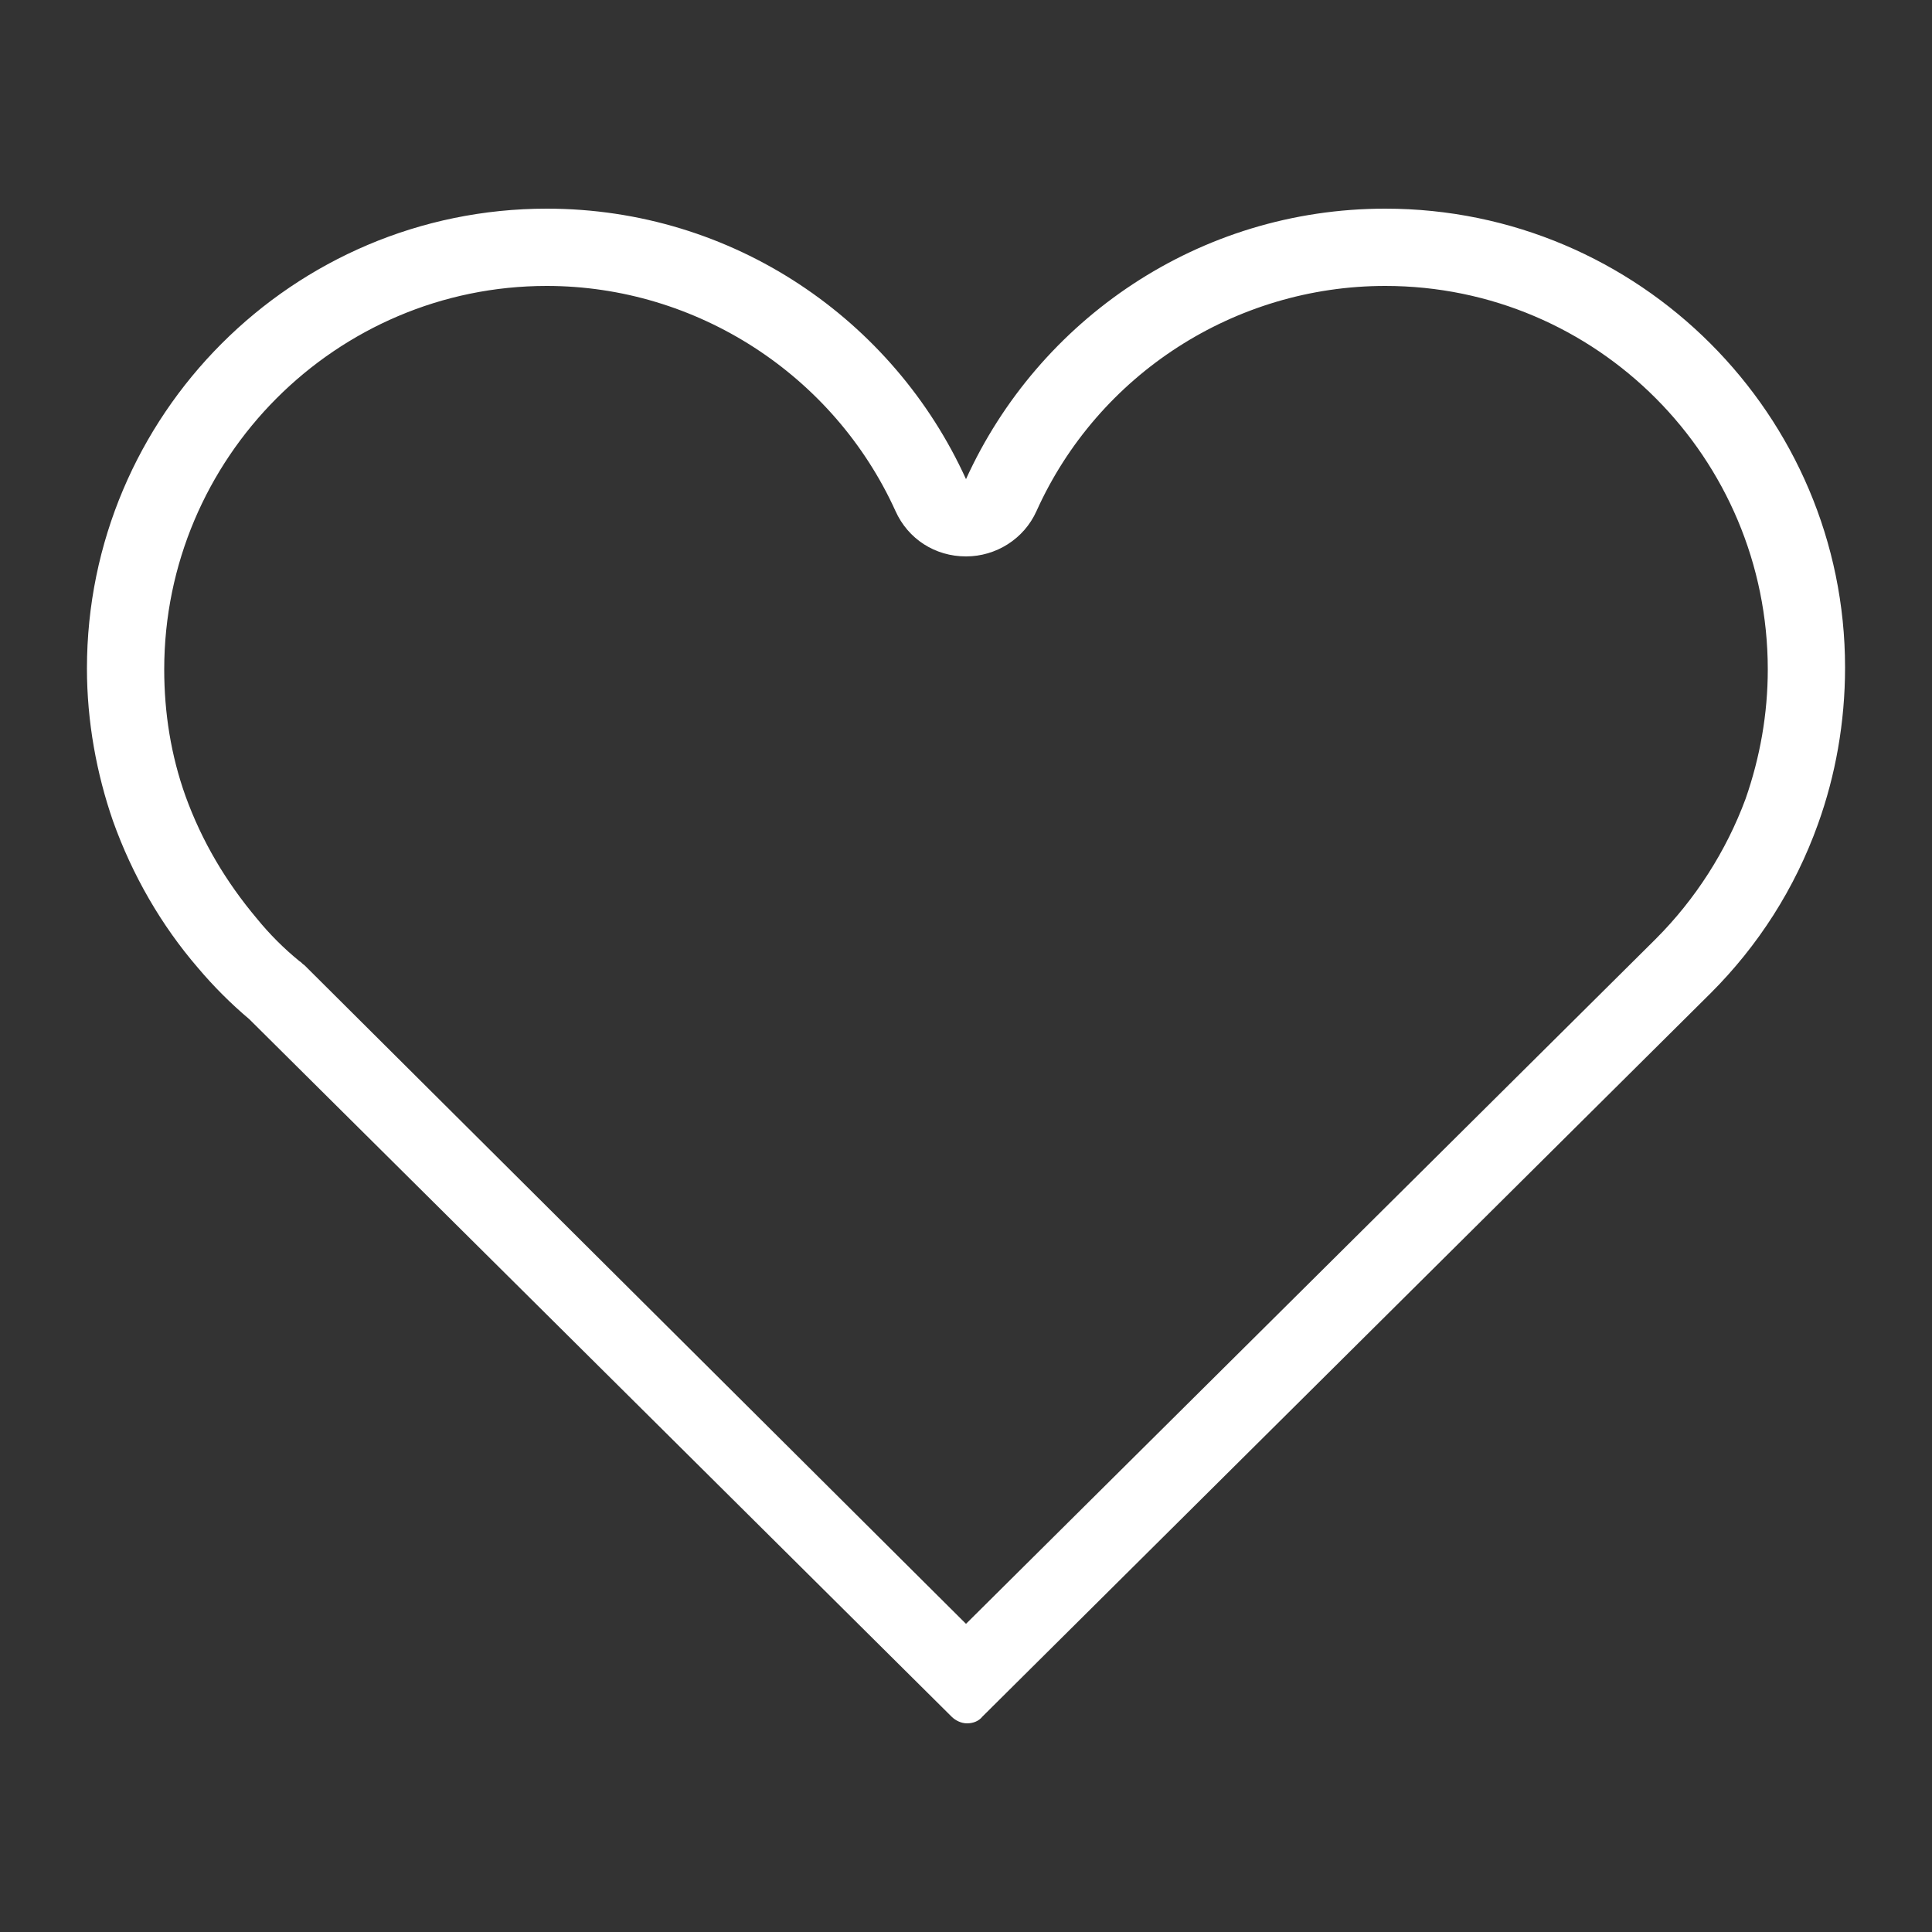 <?xml version="1.0" encoding="utf-8"?>
<!-- Generator: Adobe Illustrator 26.5.3, SVG Export Plug-In . SVG Version: 6.00 Build 0)  -->
<svg version="1.1" id="Calque_1" xmlns="http://www.w3.org/2000/svg" xmlns:xlink="http://www.w3.org/1999/xlink" x="0px" y="0px"
	 viewBox="0 0 200 200" style="enable-background:new 0 0 200 200;" xml:space="preserve">
<rect x="0" y="0" width="200" height="200" fill="#333333" stroke="none"/>
<style type="text/css">
	.st0{fill:#FFFFFF;}
</style>
<g>
	<g>
		<path class="st0" d="M143.4,29.6c21.9,0,39.6,17.8,39.6,39.7c0,4.6-0.8,9.1-2.3,13.4c-2,5.4-5.2,10.4-9.3,14.5
			c-0.1,0.1-0.2,0.2-0.3,0.3l-71.1,70.6L31.5,99.9c-0.2-0.1-0.3-0.3-0.5-0.4c-1.6-1.3-3.1-2.8-4.4-4.4c-3.2-3.8-5.7-8-7.4-12.7
			c-1.5-4.2-2.2-8.6-2.2-13.1c0-21.9,17.8-39.7,39.6-39.7c15.5,0,29.7,9.2,36.1,23.3c1.3,2.9,4.1,4.7,7.3,4.7c3.1,0,6-1.8,7.3-4.7
			C113.7,38.7,127.9,29.6,143.4,29.6 M143.4,21.6c-19.3,0-35.9,11.5-43.4,28c-7.5-16.5-24.1-28-43.4-28C30.3,21.6,9,43,9,69.2
			c0,5.5,1,10.9,2.7,15.8c2,5.6,5,10.8,8.8,15.2c1.6,1.9,3.4,3.7,5.3,5.3l72.7,72.2c0.4,0.4,1,0.7,1.6,0.7c0.6,0,1.2-0.2,1.6-0.7
			l75.4-74.9l0,0c4.9-4.9,8.7-10.8,11.1-17.5c1.8-5,2.8-10.5,2.8-16.2C191,43,169.7,21.6,143.4,21.6L143.4,21.6z"/>
	</g>
</g>
</svg>
